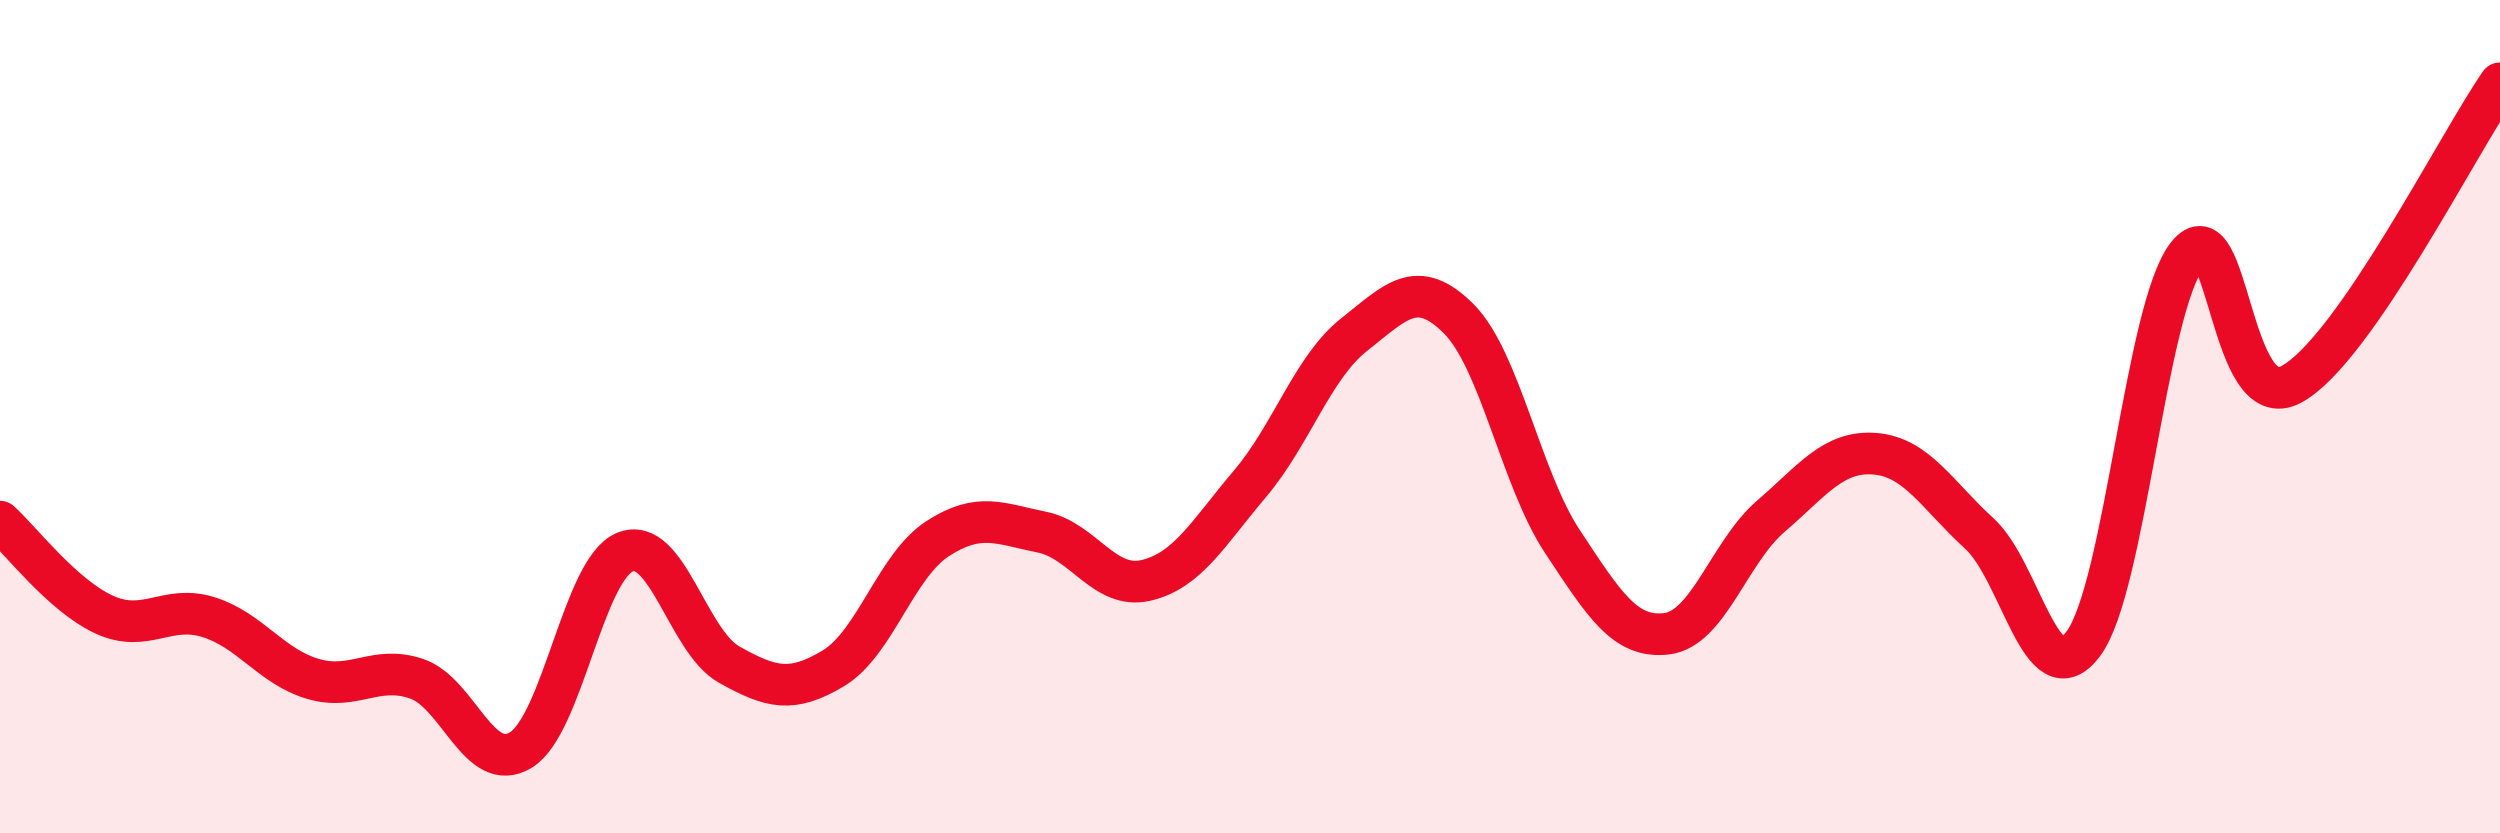 
    <svg width="60" height="20" viewBox="0 0 60 20" xmlns="http://www.w3.org/2000/svg">
      <path
        d="M 0,12.52 C 0.5,12.97 1.5,14.29 2.5,14.75 C 3.5,15.21 4,14.5 5,14.81 C 6,15.12 6.5,15.99 7.5,16.29 C 8.5,16.59 9,15.95 10,16.29 C 11,16.63 11.5,18.61 12.5,18 C 13.5,17.39 14,13.66 15,13.25 C 16,12.84 16.5,15.39 17.5,15.95 C 18.5,16.51 19,16.64 20,16.04 C 21,15.44 21.5,13.58 22.5,12.93 C 23.5,12.28 24,12.57 25,12.77 C 26,12.97 26.5,14.16 27.5,13.93 C 28.5,13.7 29,12.79 30,11.61 C 31,10.43 31.5,8.82 32.5,8.03 C 33.5,7.24 34,6.65 35,7.64 C 36,8.63 36.5,11.49 37.5,13 C 38.5,14.51 39,15.33 40,15.21 C 41,15.09 41.5,13.25 42.5,12.39 C 43.5,11.53 44,10.81 45,10.89 C 46,10.97 46.5,11.89 47.5,12.8 C 48.5,13.71 49,16.79 50,15.45 C 51,14.11 51.5,7.37 52.5,6.12 C 53.5,4.87 53.5,10.04 55,9.22 C 56.5,8.4 59,3.44 60,2L60 20L0 20Z"
        fill="#EB0A25"
        opacity="0.1"
        stroke-linecap="round"
        stroke-linejoin="round"
      />
      <path
        d="M 0,12.52 C 0.5,12.97 1.5,14.29 2.5,14.75 C 3.5,15.21 4,14.5 5,14.81 C 6,15.12 6.5,15.99 7.5,16.29 C 8.5,16.59 9,15.95 10,16.29 C 11,16.63 11.5,18.61 12.5,18 C 13.5,17.39 14,13.66 15,13.25 C 16,12.84 16.5,15.39 17.5,15.95 C 18.5,16.51 19,16.64 20,16.04 C 21,15.44 21.5,13.58 22.5,12.93 C 23.5,12.28 24,12.57 25,12.77 C 26,12.97 26.5,14.16 27.5,13.93 C 28.5,13.7 29,12.79 30,11.61 C 31,10.43 31.5,8.82 32.5,8.03 C 33.5,7.24 34,6.65 35,7.64 C 36,8.63 36.5,11.49 37.5,13 C 38.5,14.51 39,15.33 40,15.21 C 41,15.09 41.5,13.25 42.5,12.39 C 43.5,11.53 44,10.81 45,10.89 C 46,10.97 46.5,11.89 47.5,12.8 C 48.5,13.71 49,16.79 50,15.45 C 51,14.11 51.5,7.37 52.5,6.12 C 53.5,4.87 53.5,10.04 55,9.22 C 56.5,8.4 59,3.44 60,2"
        stroke="#EB0A25"
        stroke-width="1"
        fill="none"
        stroke-linecap="round"
        stroke-linejoin="round"
      />
    </svg>
  